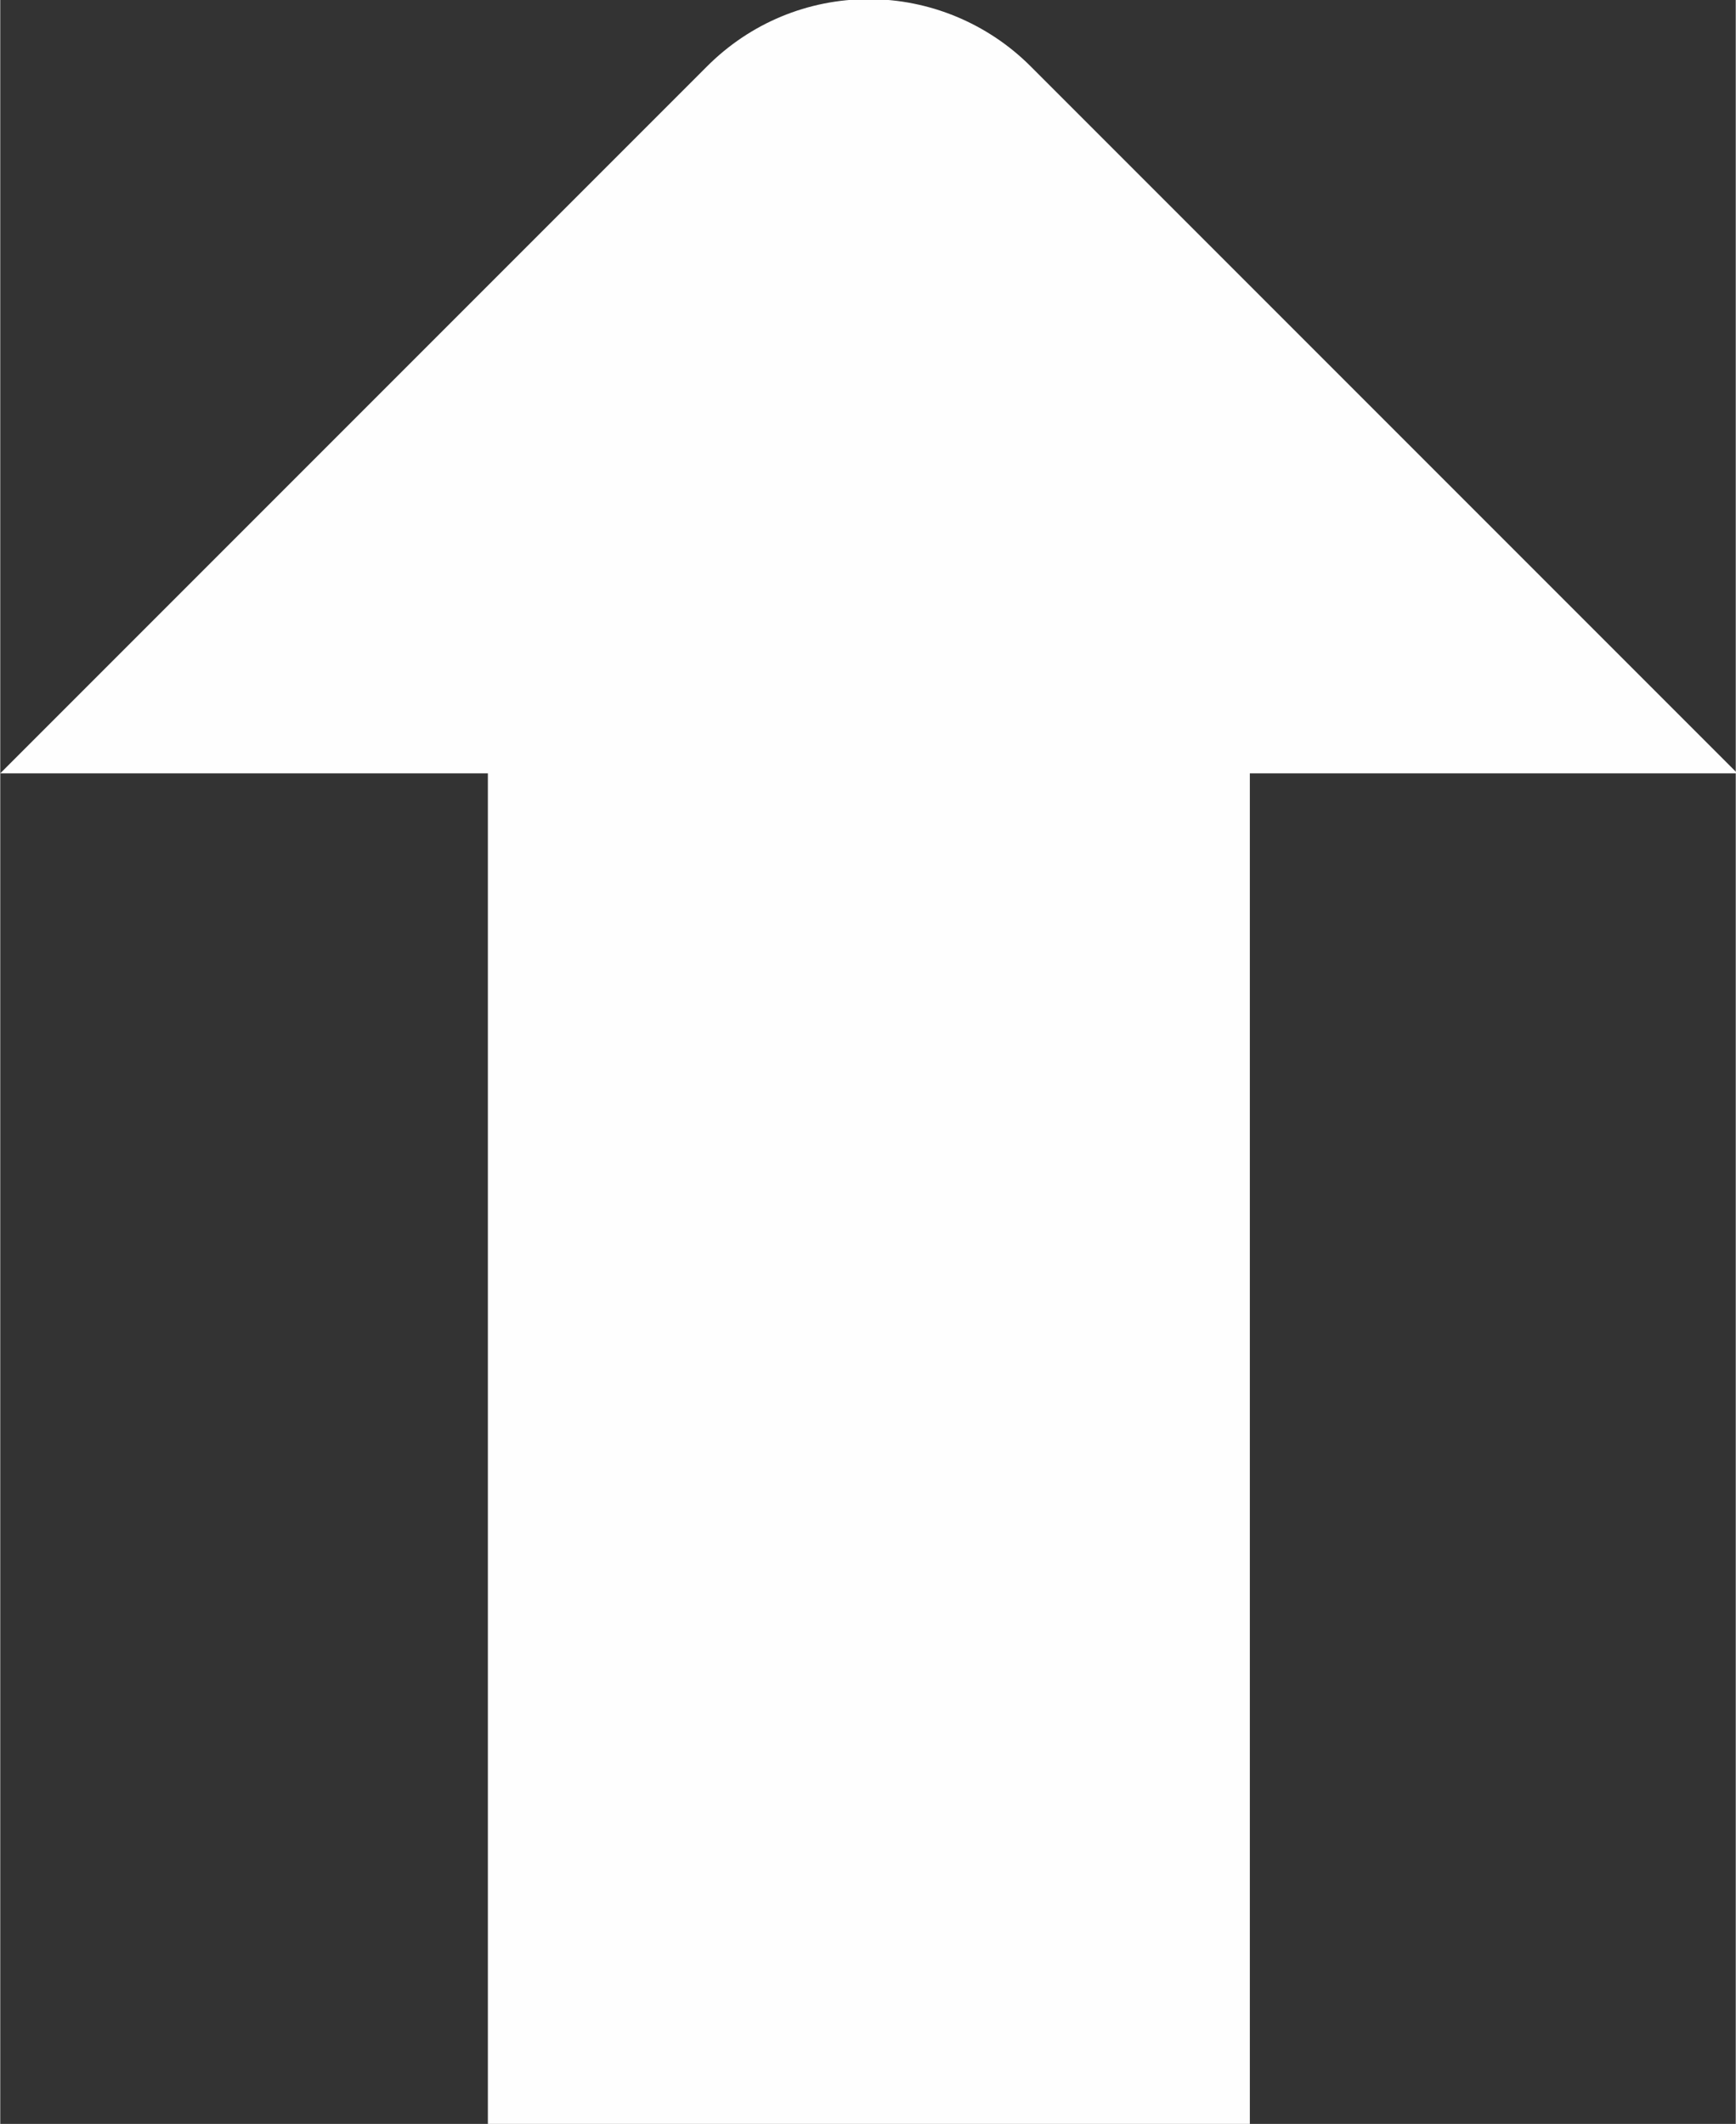 <?xml version="1.0" encoding="UTF-8"?>
<!DOCTYPE svg PUBLIC "-//W3C//DTD SVG 1.1//EN" "http://www.w3.org/Graphics/SVG/1.1/DTD/svg11.dtd">
<!-- Creator: CorelDRAW 2018 (64-Bit) -->
<svg xmlns="http://www.w3.org/2000/svg" xml:space="preserve" width="5.723mm" height="7mm" version="1.1" style="shape-rendering:geometricPrecision; text-rendering:geometricPrecision; image-rendering:optimizeQuality; fill-rule:evenodd; clip-rule:evenodd"
viewBox="0 0 20.18 24.69"
 xmlns:xlink="http://www.w3.org/1999/xlink">
 <rect x="0" y="0" width="20.18" height="24.69" fill="#333333" stroke="none"/>
 <defs>
  <style type="text/css">
   <![CDATA[
    .fil0 {fill:#FEFEFE}
   ]]>
  </style>
 </defs>
 <g id="Слой_x0020_1">
  <path class="fil0" d="M5.67 24.69l0 -15.7 -5.67 0 8.22 -8.22c0.5,-0.5 1.17,-0.78 1.88,-0.78 0.7,0 1.38,0.28 1.88,0.78l8.22 8.22 -5.67 0 0 15.7 -8.84 -0z"/>
 </g>
</svg>
